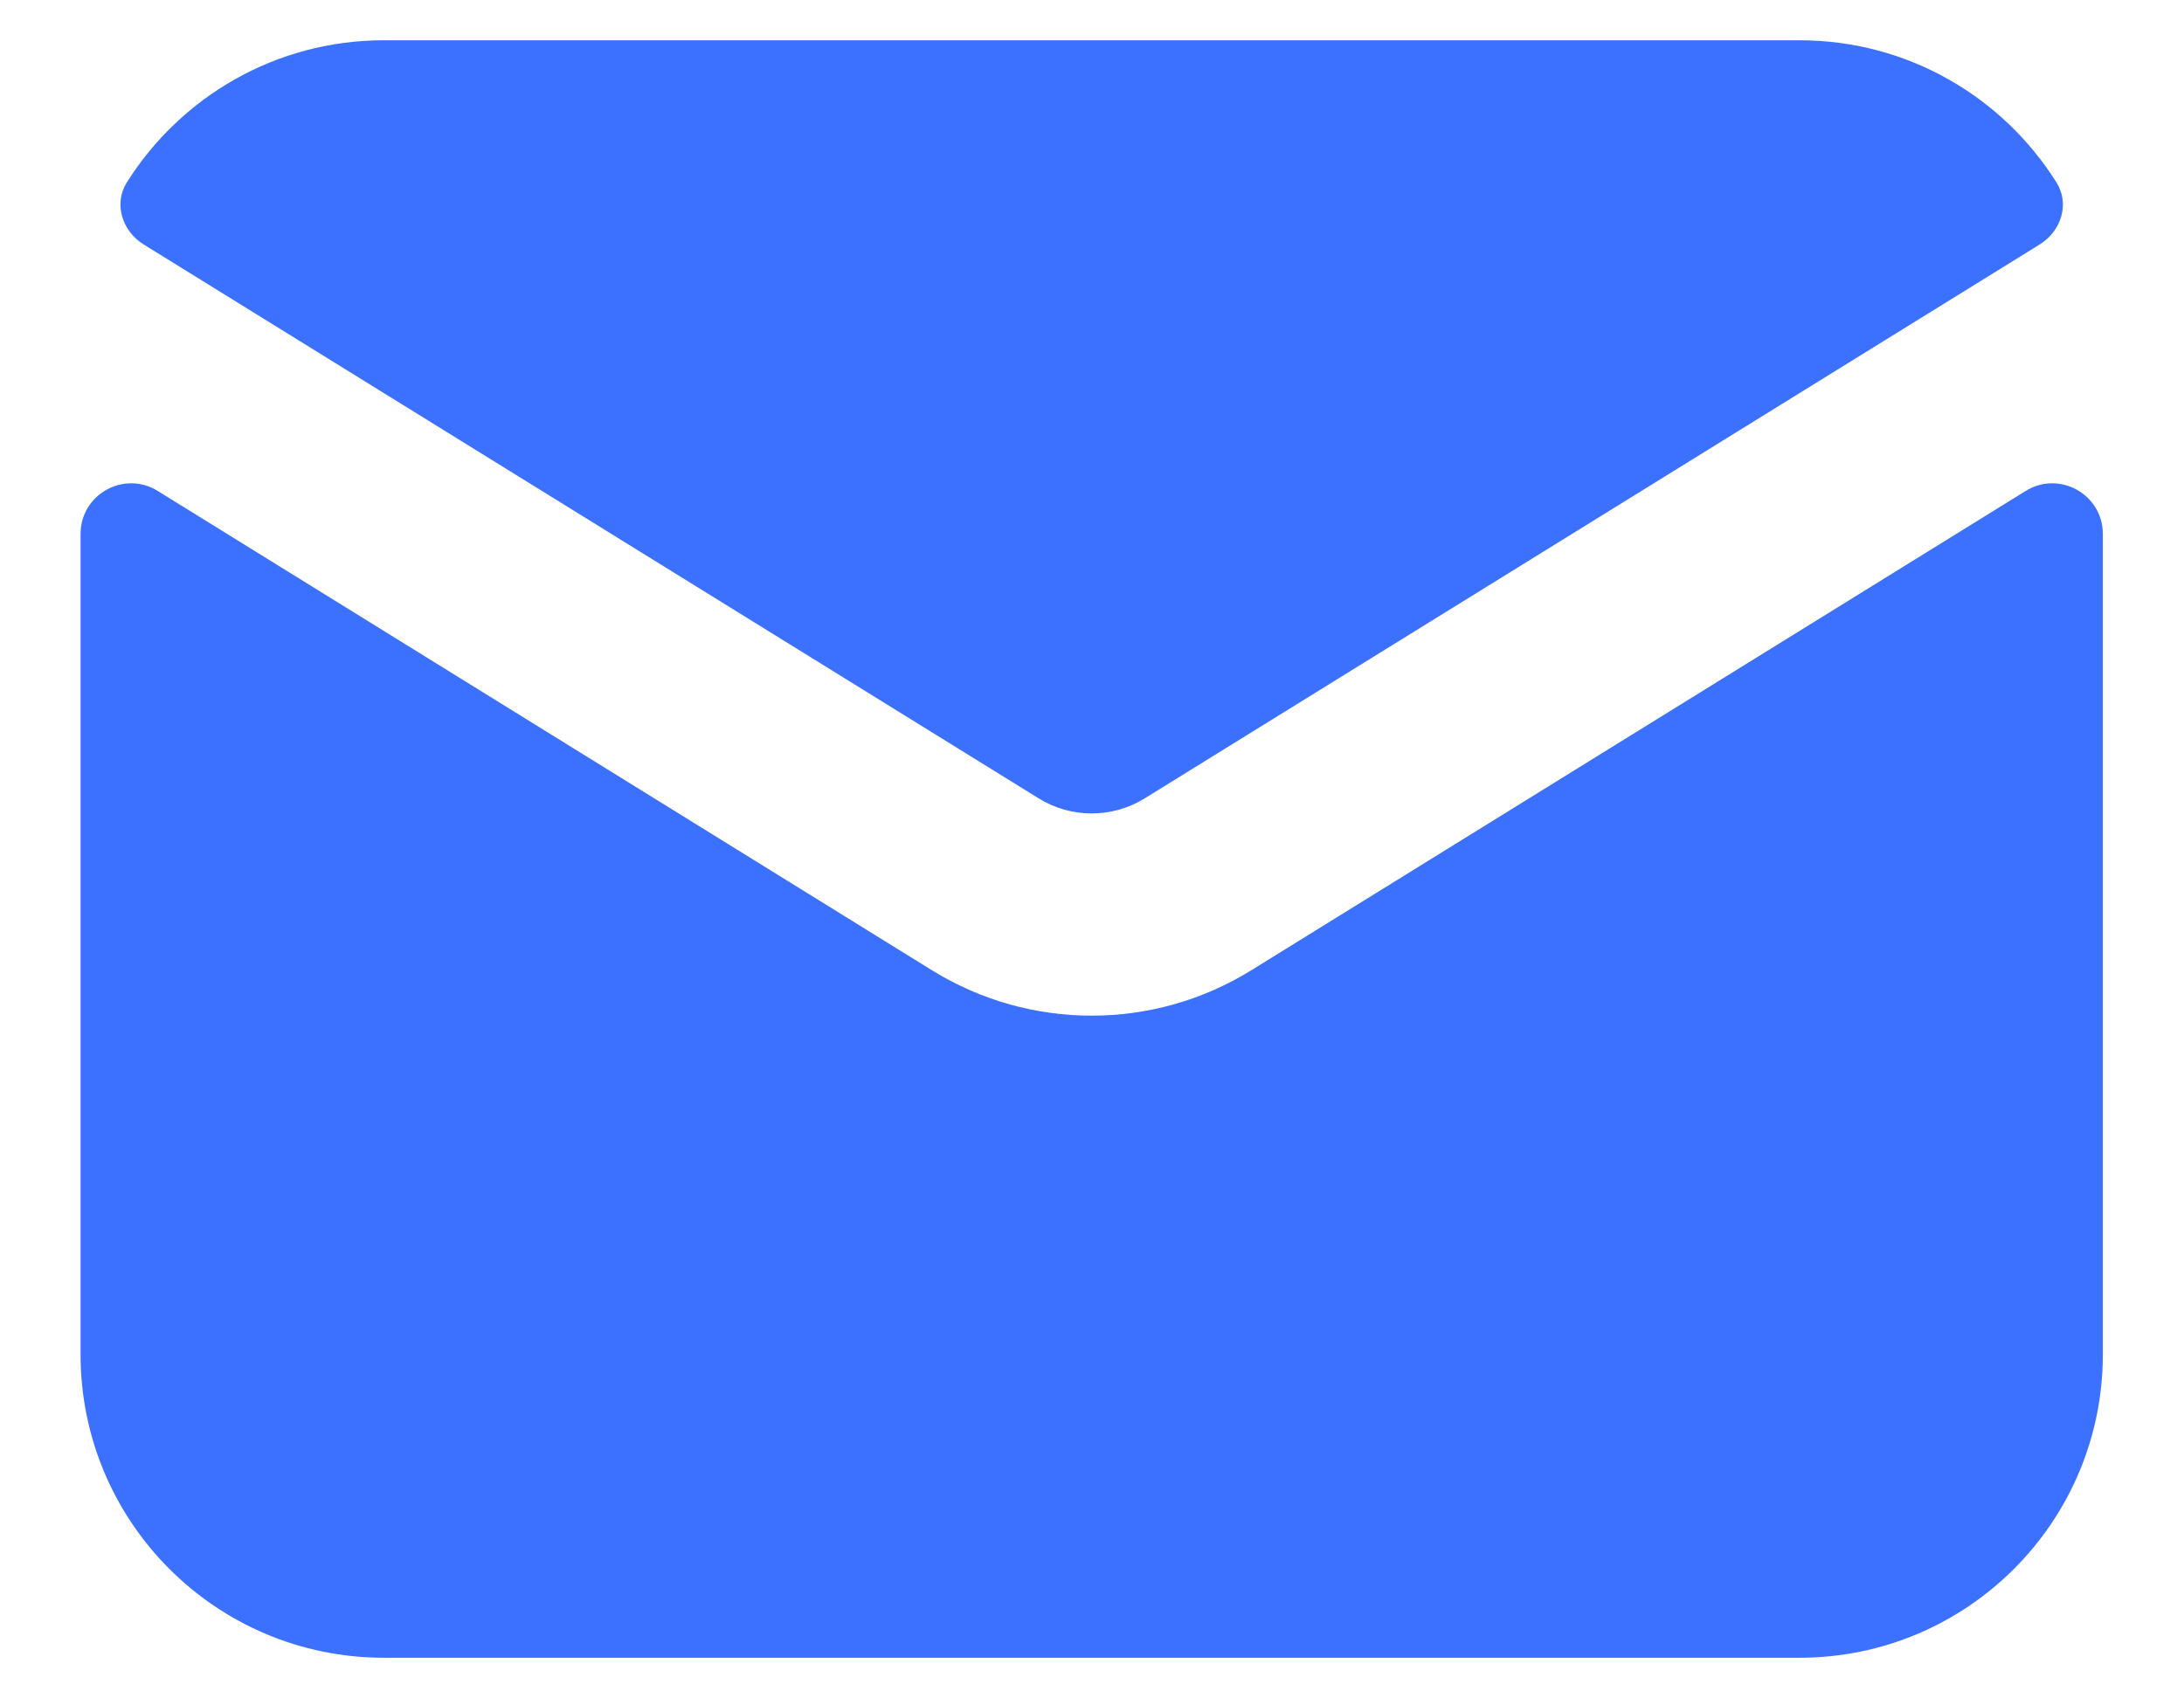 <svg width="18" height="14" viewBox="0 0 18 14" fill="none" xmlns="http://www.w3.org/2000/svg">
<path d="M1.045 1.504C0.935 1.68 1.007 1.906 1.184 2.015L8.559 6.58C8.827 6.747 9.167 6.747 9.436 6.58L16.811 2.015C16.988 1.905 17.06 1.68 16.949 1.504C16.507 0.8 15.724 0.332 14.831 0.332H3.164C2.271 0.332 1.488 0.8 1.045 1.504Z" fill="#3B71FE"/>
<path d="M17.331 4.401C17.331 4.075 16.972 3.875 16.695 4.047L10.313 7.998C9.507 8.497 8.488 8.497 7.681 7.998L1.3 4.047C1.022 3.875 0.664 4.075 0.664 4.401V11.165C0.664 12.546 1.783 13.665 3.164 13.665H14.831C16.211 13.665 17.331 12.546 17.331 11.165V4.401Z" fill="#3B71FE"/>
</svg>
